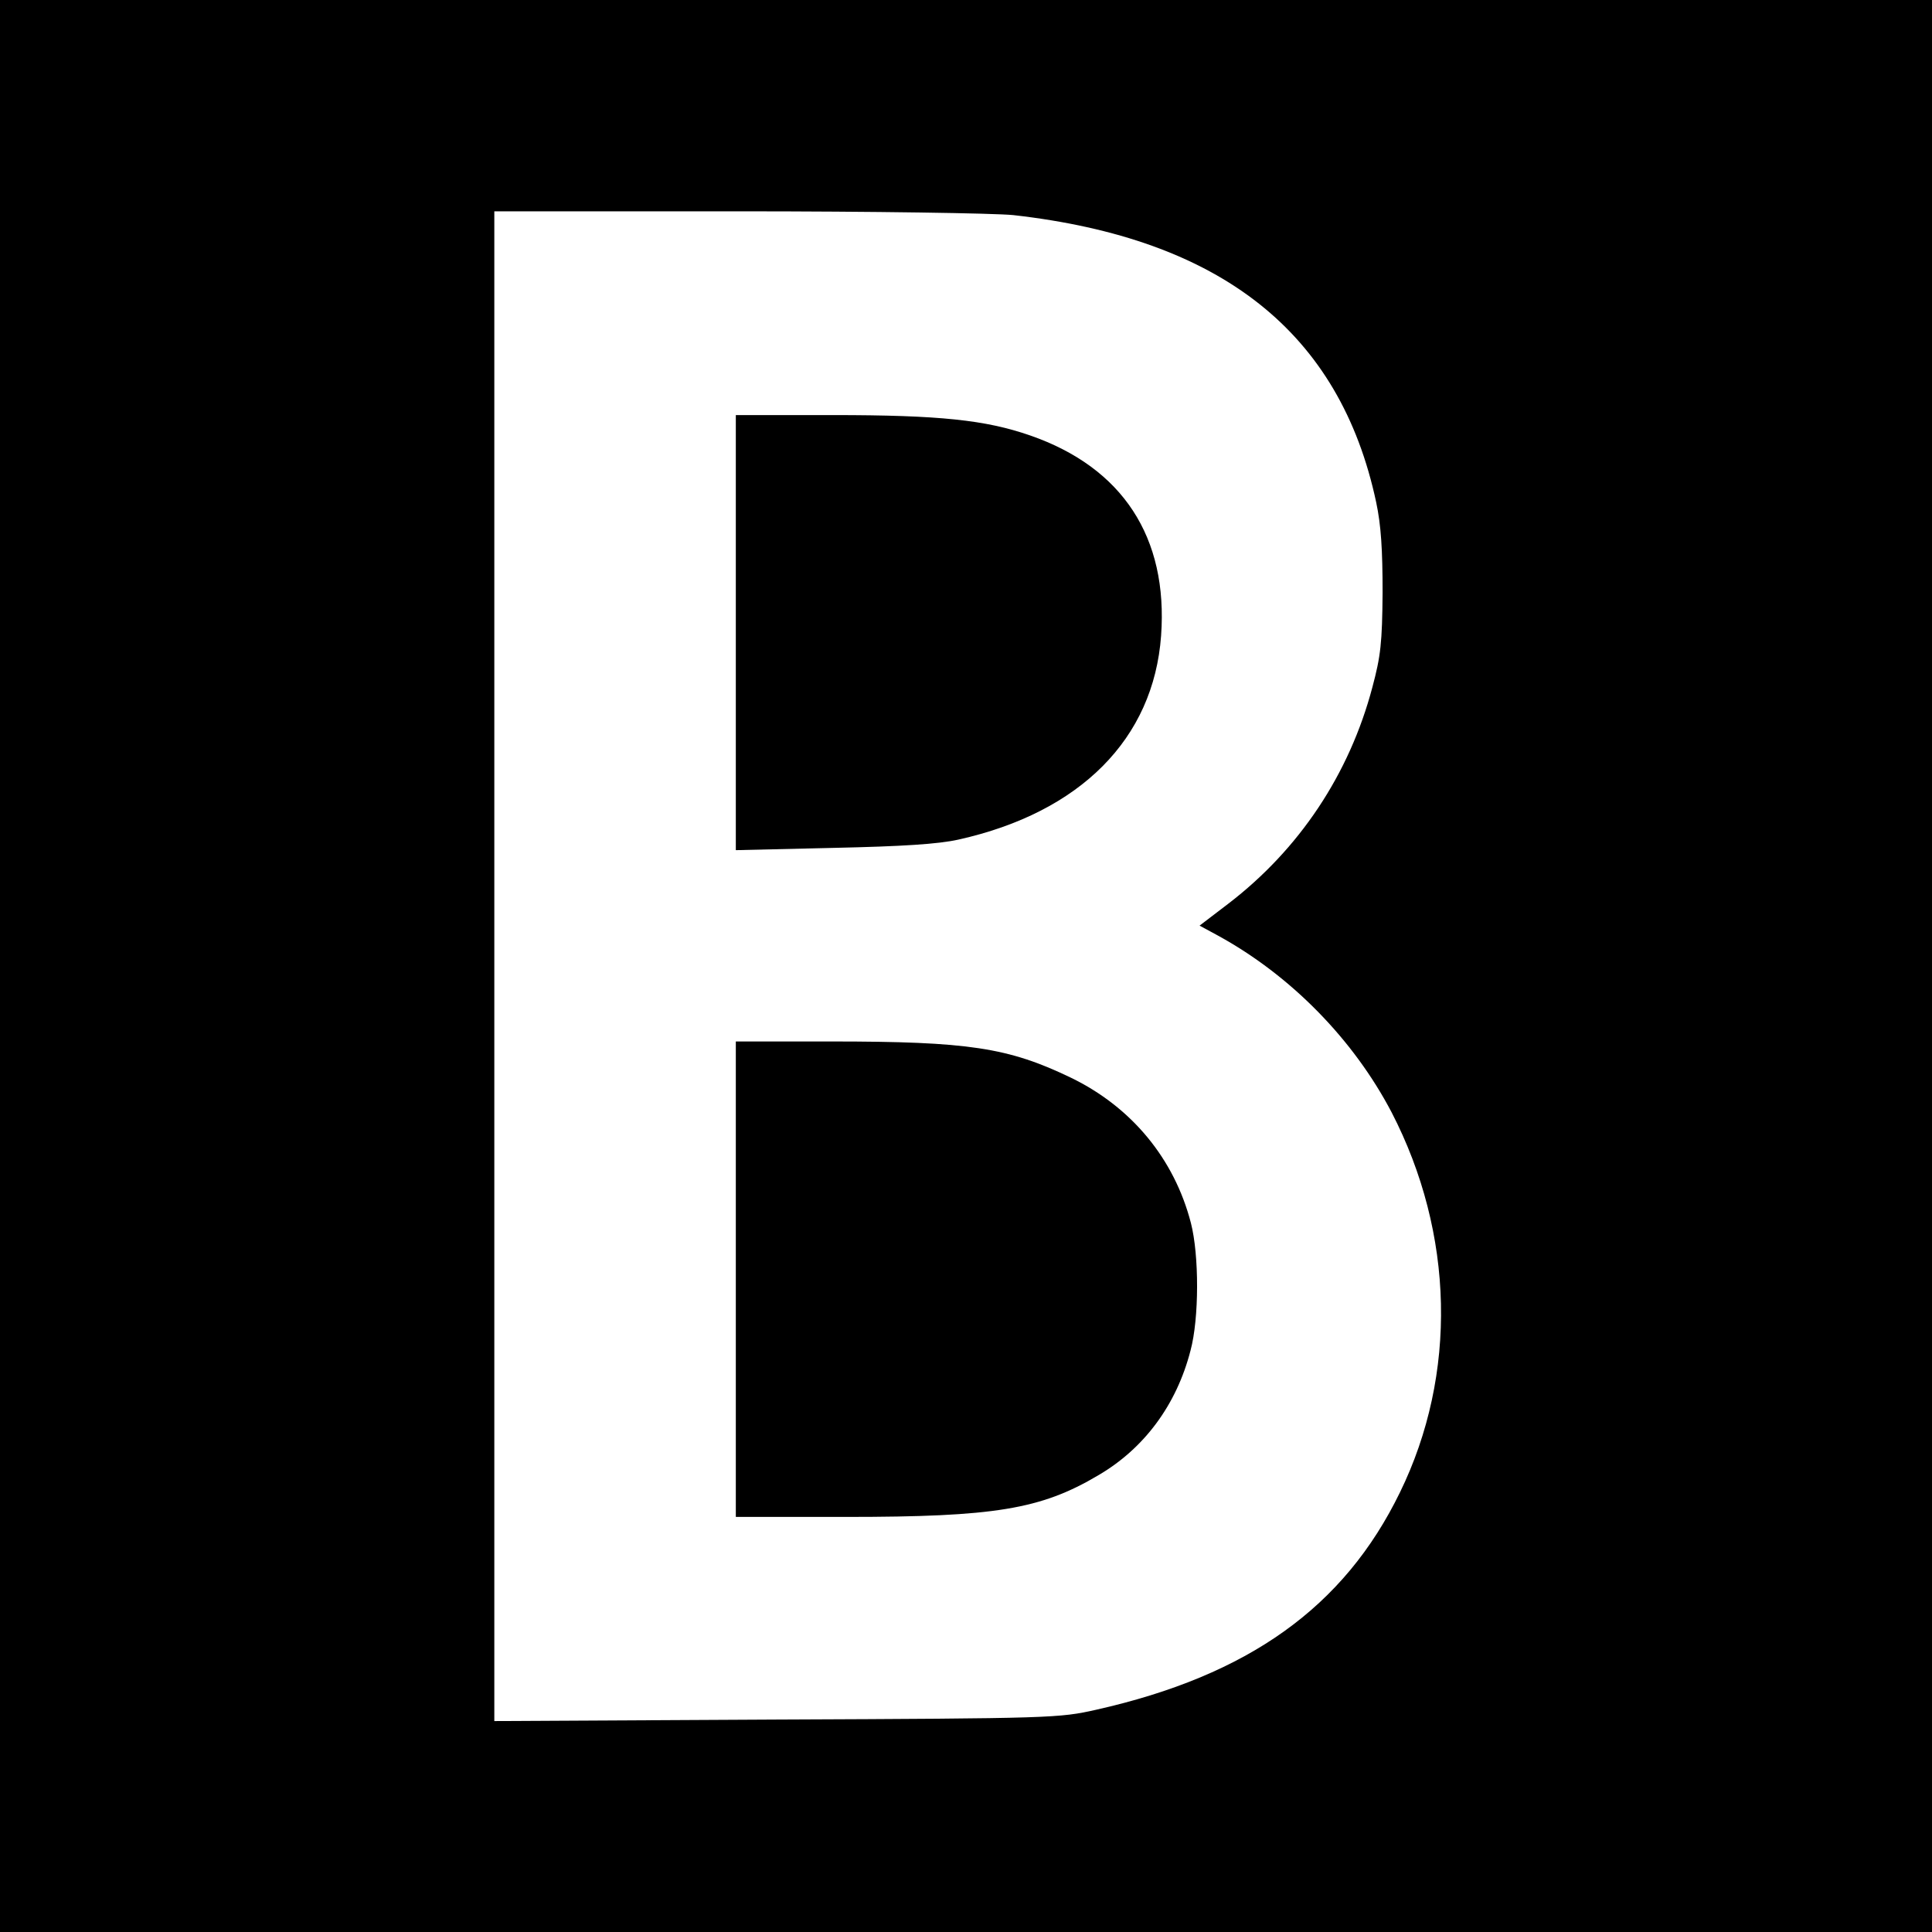 <?xml version="1.0" standalone="no"?>
<!DOCTYPE svg PUBLIC "-//W3C//DTD SVG 20010904//EN"
 "http://www.w3.org/TR/2001/REC-SVG-20010904/DTD/svg10.dtd">
<svg version="1.0" xmlns="http://www.w3.org/2000/svg"
 width="512pt" height="512pt" viewBox="0 0 512 512"
 preserveAspectRatio="xMidYMid meet">
<g transform="translate(0,512) scale(0.1,-0.1)"
fill="#000000" stroke="none">
<path d="M0 2560 l0 -2560 2560 0 2560 0 0 2560 0 2560 -2560 0 -2560 0 0
-2560z m2685 1990 c551 -62 866 -311 962 -761 13 -61 17 -126 17 -239 -1 -133
-5 -169 -27 -251 -61 -231 -194 -430 -382 -574 l-76 -58 48 -26 c194 -106 360
-276 461 -469 166 -321 175 -694 22 -1007 -148 -304 -401 -485 -805 -576 -98
-22 -116 -23 -847 -26 l-748 -4 0 2000 0 2001 643 0 c363 0 681 -5 732 -10z"/>
<path d="M1950 3444 l0 -577 258 6 c184 4 278 10 332 22 323 72 517 267 537
540 19 261 -102 446 -347 531 -118 41 -240 54 -522 54 l-258 0 0 -576z"/>
<path d="M1950 1730 l0 -630 293 0 c392 0 515 20 667 110 122 71 208 187 245
331 23 85 23 253 1 338 -44 170 -157 307 -318 385 -166 80 -272 96 -635 96
l-253 0 0 -630z"/>
</g>
</svg>
